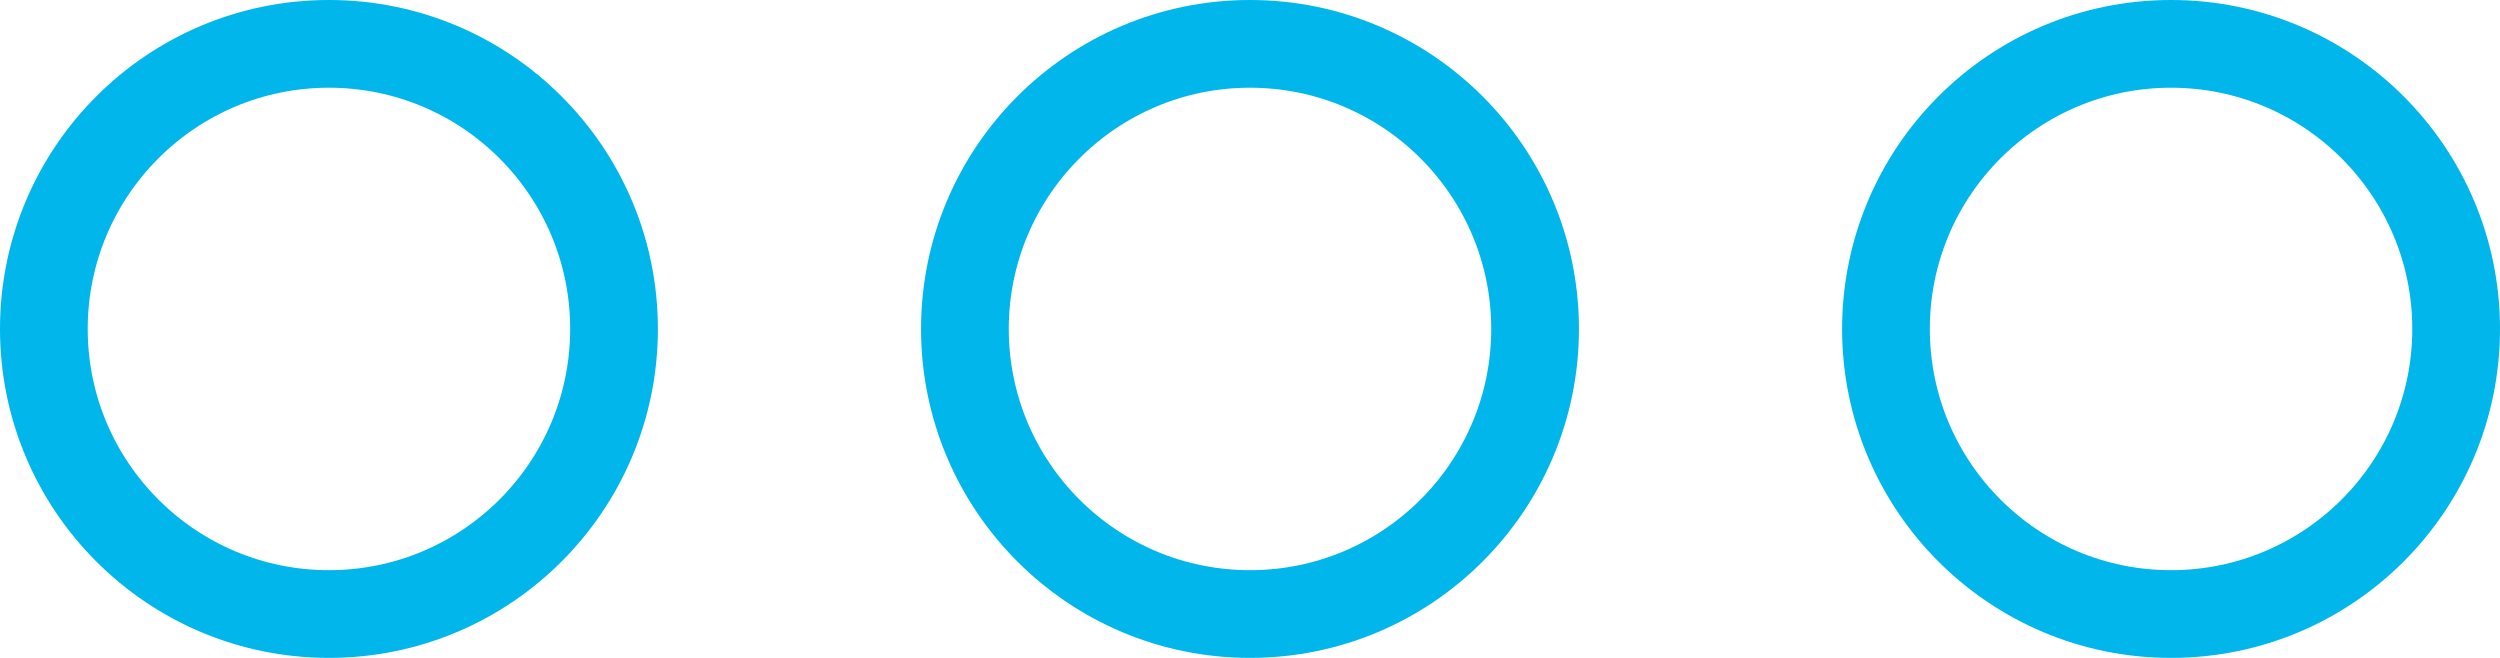 <?xml version="1.0" encoding="UTF-8"?>
<svg width="114px" height="30px" viewBox="0 0 114 30" version="1.1" xmlns="http://www.w3.org/2000/svg" xmlns:xlink="http://www.w3.org/1999/xlink">
    <!-- Generator: sketchtool 59.1 (101010) - https://sketch.com -->
    <title>9A8E726F-8595-4B47-BE49-1080892FF915</title>
    <desc>Created with sketchtool.</desc>
    <g id="Page-1" stroke="none" stroke-width="1" fill="none" fill-rule="evenodd">
        <g id="igg_gammix" transform="translate(-1434, -1385)" stroke="#00B6EA" stroke-width="4">
            <g id="more" transform="translate(1436, 1387)">
                <circle id="Oval" cx="13" cy="13" r="13"></circle>
                <circle id="Oval-Copy-3" cx="55" cy="13" r="13"></circle>
                <circle id="Oval-Copy-5" cx="97" cy="13" r="13"></circle>
            </g>
        </g>
    </g>
</svg>